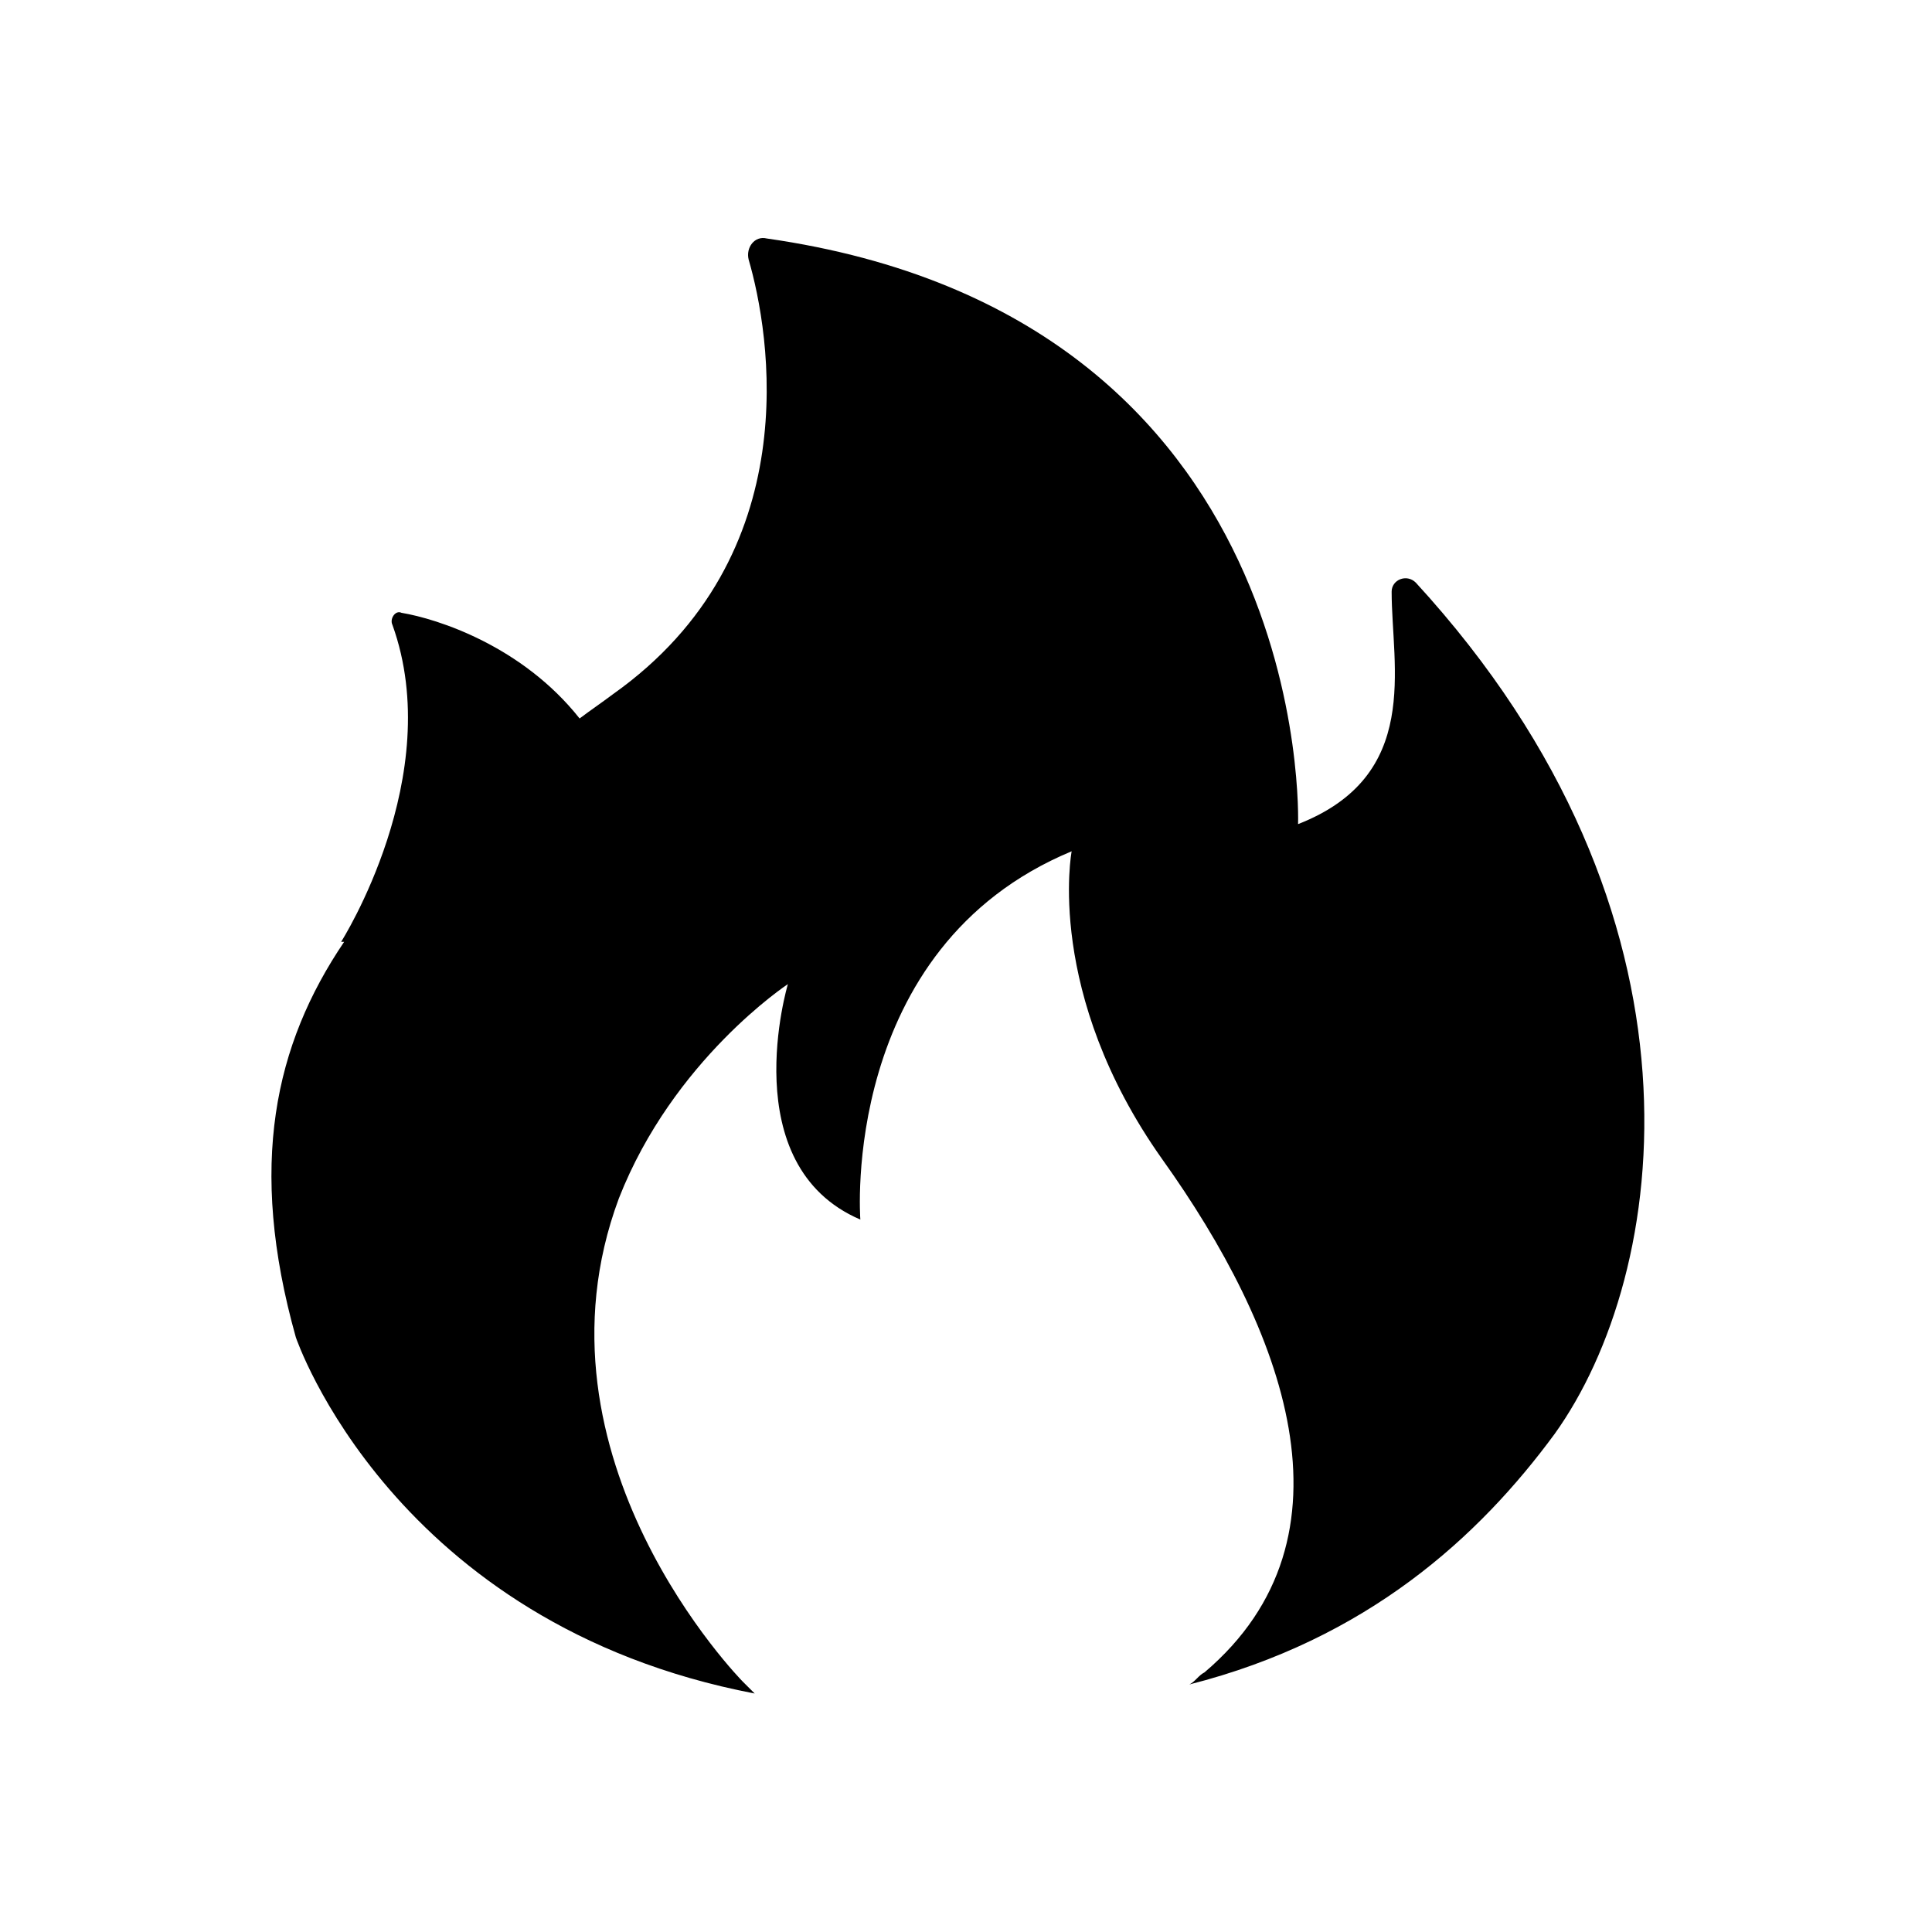 <?xml version="1.0" standalone="no"?><!DOCTYPE svg PUBLIC "-//W3C//DTD SVG 1.1//EN" "http://www.w3.org/Graphics/SVG/1.1/DTD/svg11.dtd"><svg t="1580502330490" class="icon" viewBox="0 0 1024 1024" version="1.1" xmlns="http://www.w3.org/2000/svg" p-id="2245" xmlns:xlink="http://www.w3.org/1999/xlink" width="200" height="200"><defs><style type="text/css"></style></defs><path d="M750.4 308.8c-4.8-4.8-12.8-1.6-12.8 4.8 0 40 16 97.6-49.6 123.2 0 0 9.6-268.8-281.6-310.4-6.4-1.6-11.2 4.8-9.6 11.2 11.2 38.4 32 156.8-72 230.4-6.4 4.8-11.2 8-17.6 12.8-30.4-38.4-75.2-52.8-94.4-56-3.2-1.6-6.4 3.2-4.8 6.4 28.8 80-27.2 168-27.2 168h1.6c-36.8 54.4-51.2 118.4-25.6 209.6 0 0 51.2 152 243.2 188.8l-6.4-6.4s-116.8-118.4-65.6-256c28.8-73.6 89.6-113.6 89.6-113.6s-28.8 96 38.4 124.8c0 0-11.2-144 112-195.2 0 0-14.4 75.2 48 163.2 64 89.6 107.2 200 22.4 272-3.2 1.6-4.8 4.8-8 6.4 94.4-24 153.6-78.4 193.6-132.8 60.8-84.8 88-275.2-73.6-451.2z" p-id="2246"></path></svg>